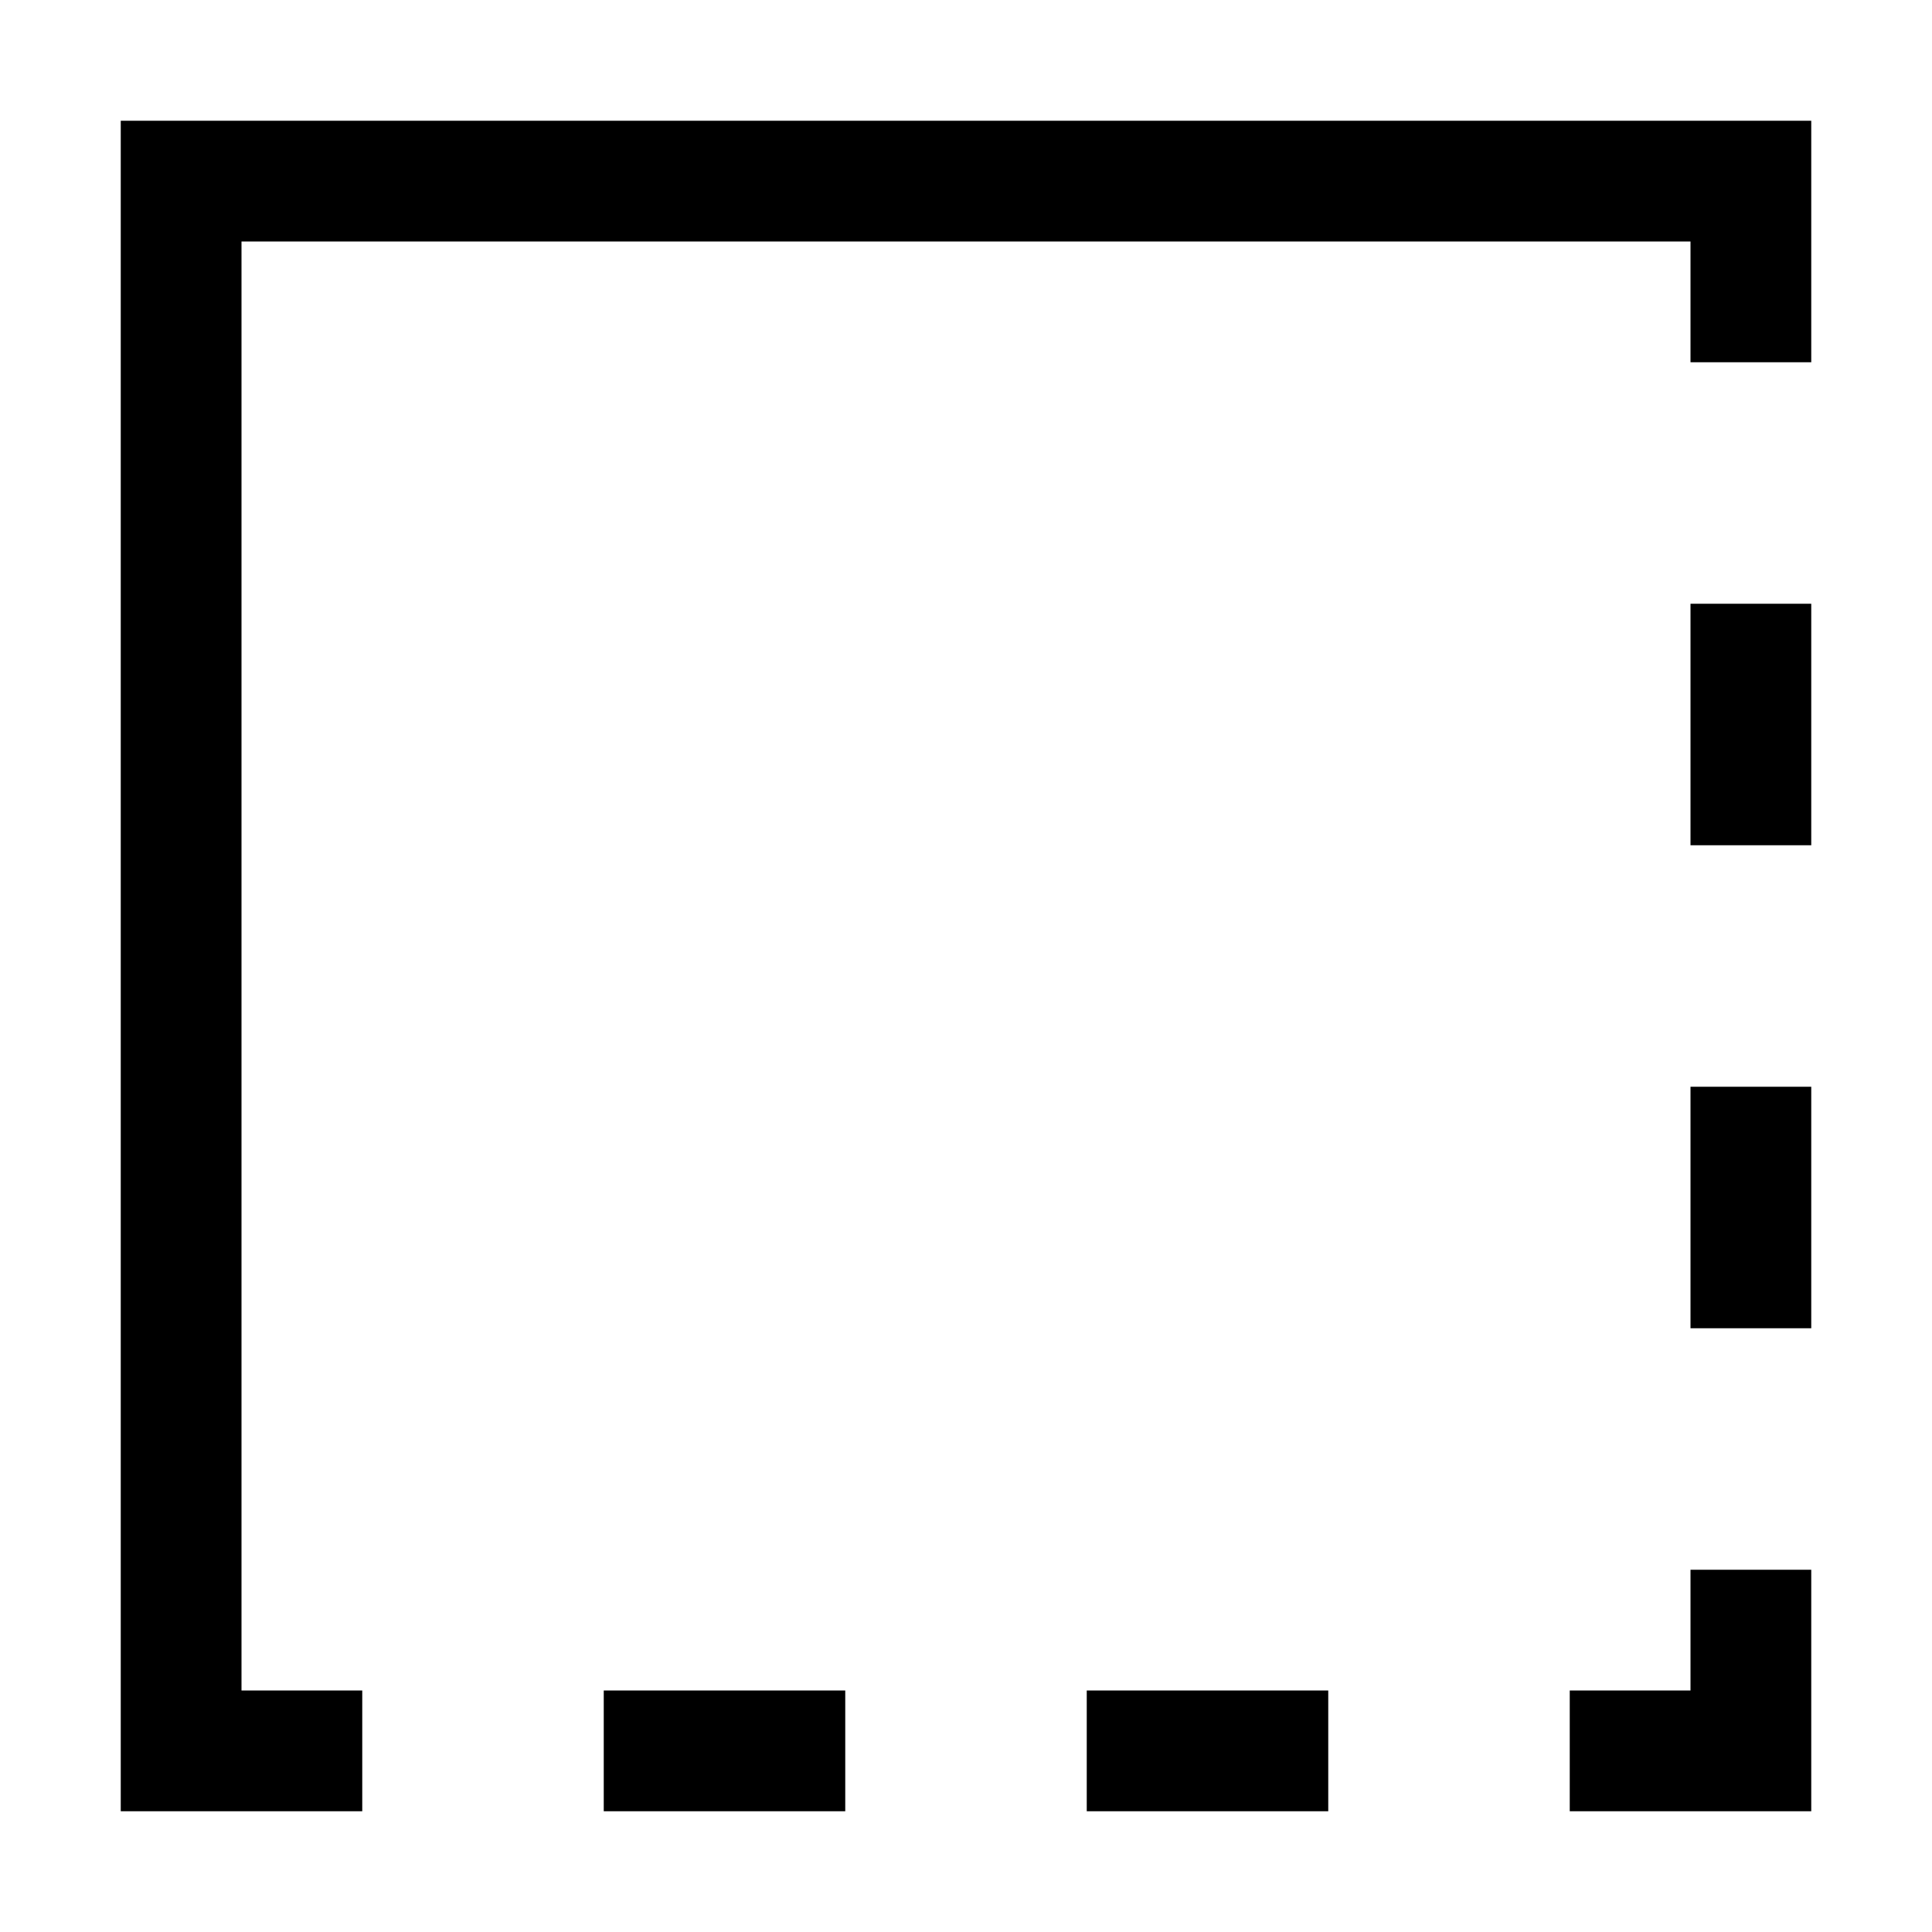 <svg xmlns="http://www.w3.org/2000/svg" viewBox="0 0 16 16"><path d="M9 14v1h2v-1H9zm5-1v1h-1v1h2v-2h-1zm0-6h1V5h-1v2zM1 1v14h2v-1H2V2h12v1h1V1H1zm13 8v2h1V9h-1zm-9 5v1h2v-1H5z"/><path fill="none" d="M0 0h16v16H0z"/></svg>